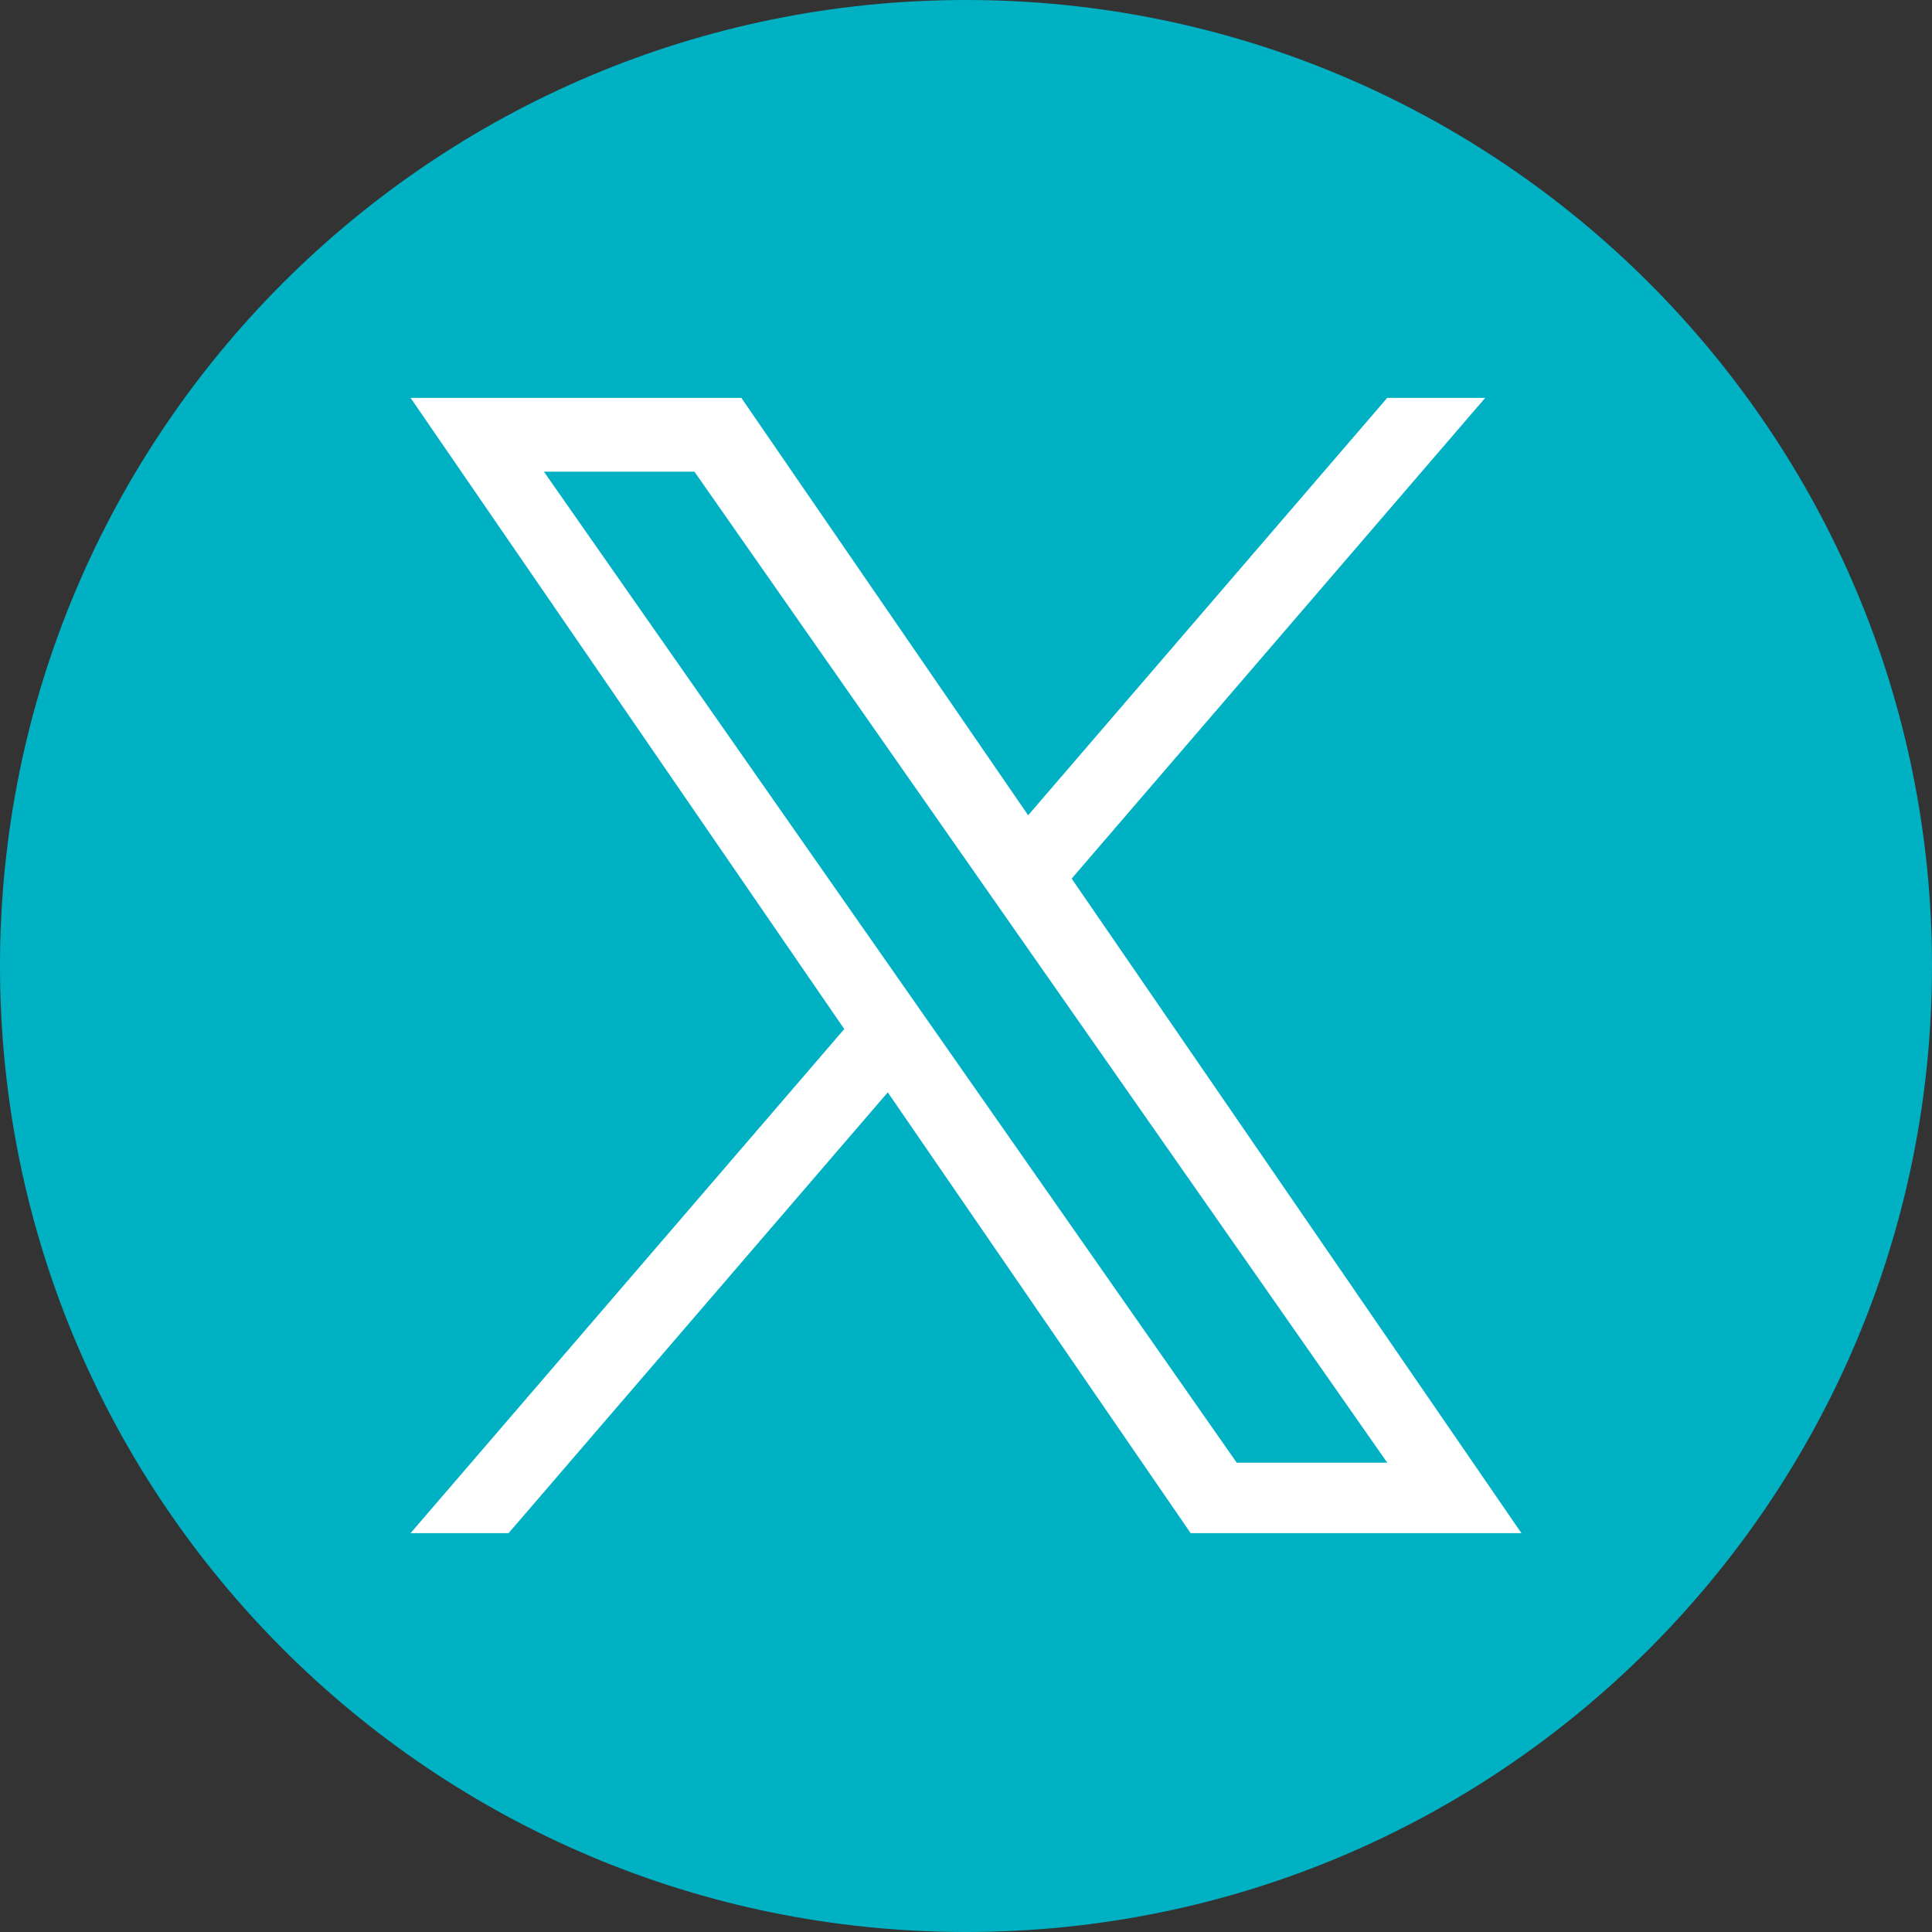 <svg id="Capa_1" enable-background="new 0 0 1227 1227" viewBox="0 0 1227 1227" xmlns="http://www.w3.org/2000/svg" width="300" height="300" version="1.1" xmlns:xlink="http://www.w3.org/1999/xlink" xmlns:svgjs="http://svgjs.dev/svgjs"><rect x="0" y="0" width="1227" height="1227" fill="#333333" stroke="none"/><g width="100%" height="100%" transform="matrix(1,0,0,1,0,0)"><g><path d="m613.5 0c-338.815 0-613.5 274.685-613.5 613.5s274.685 613.5 613.5 613.5 613.5-274.685 613.5-613.5-274.685-613.5-613.5-613.5z" fill="#00b1c4" fill-opacity="1" data-original-color="#000000ff" stroke="none" stroke-opacity="1"/><path d="m680.617 557.98 262.632-305.288h-62.235l-228.044 265.078-182.137-265.078h-210.074l275.427 400.844-275.427 320.142h62.239l240.82-279.931 192.35 279.931h210.074l-285.641-415.698zm-335.194-258.435h95.595l440.024 629.411h-95.595z" fill="#ffffff" fill-opacity="1" data-original-color="#ffffffff" stroke="none" stroke-opacity="1"/></g><g/><g/><g/><g/><g/><g/><g/><g/><g/><g/><g/><g/><g/><g/><g/></g></svg>